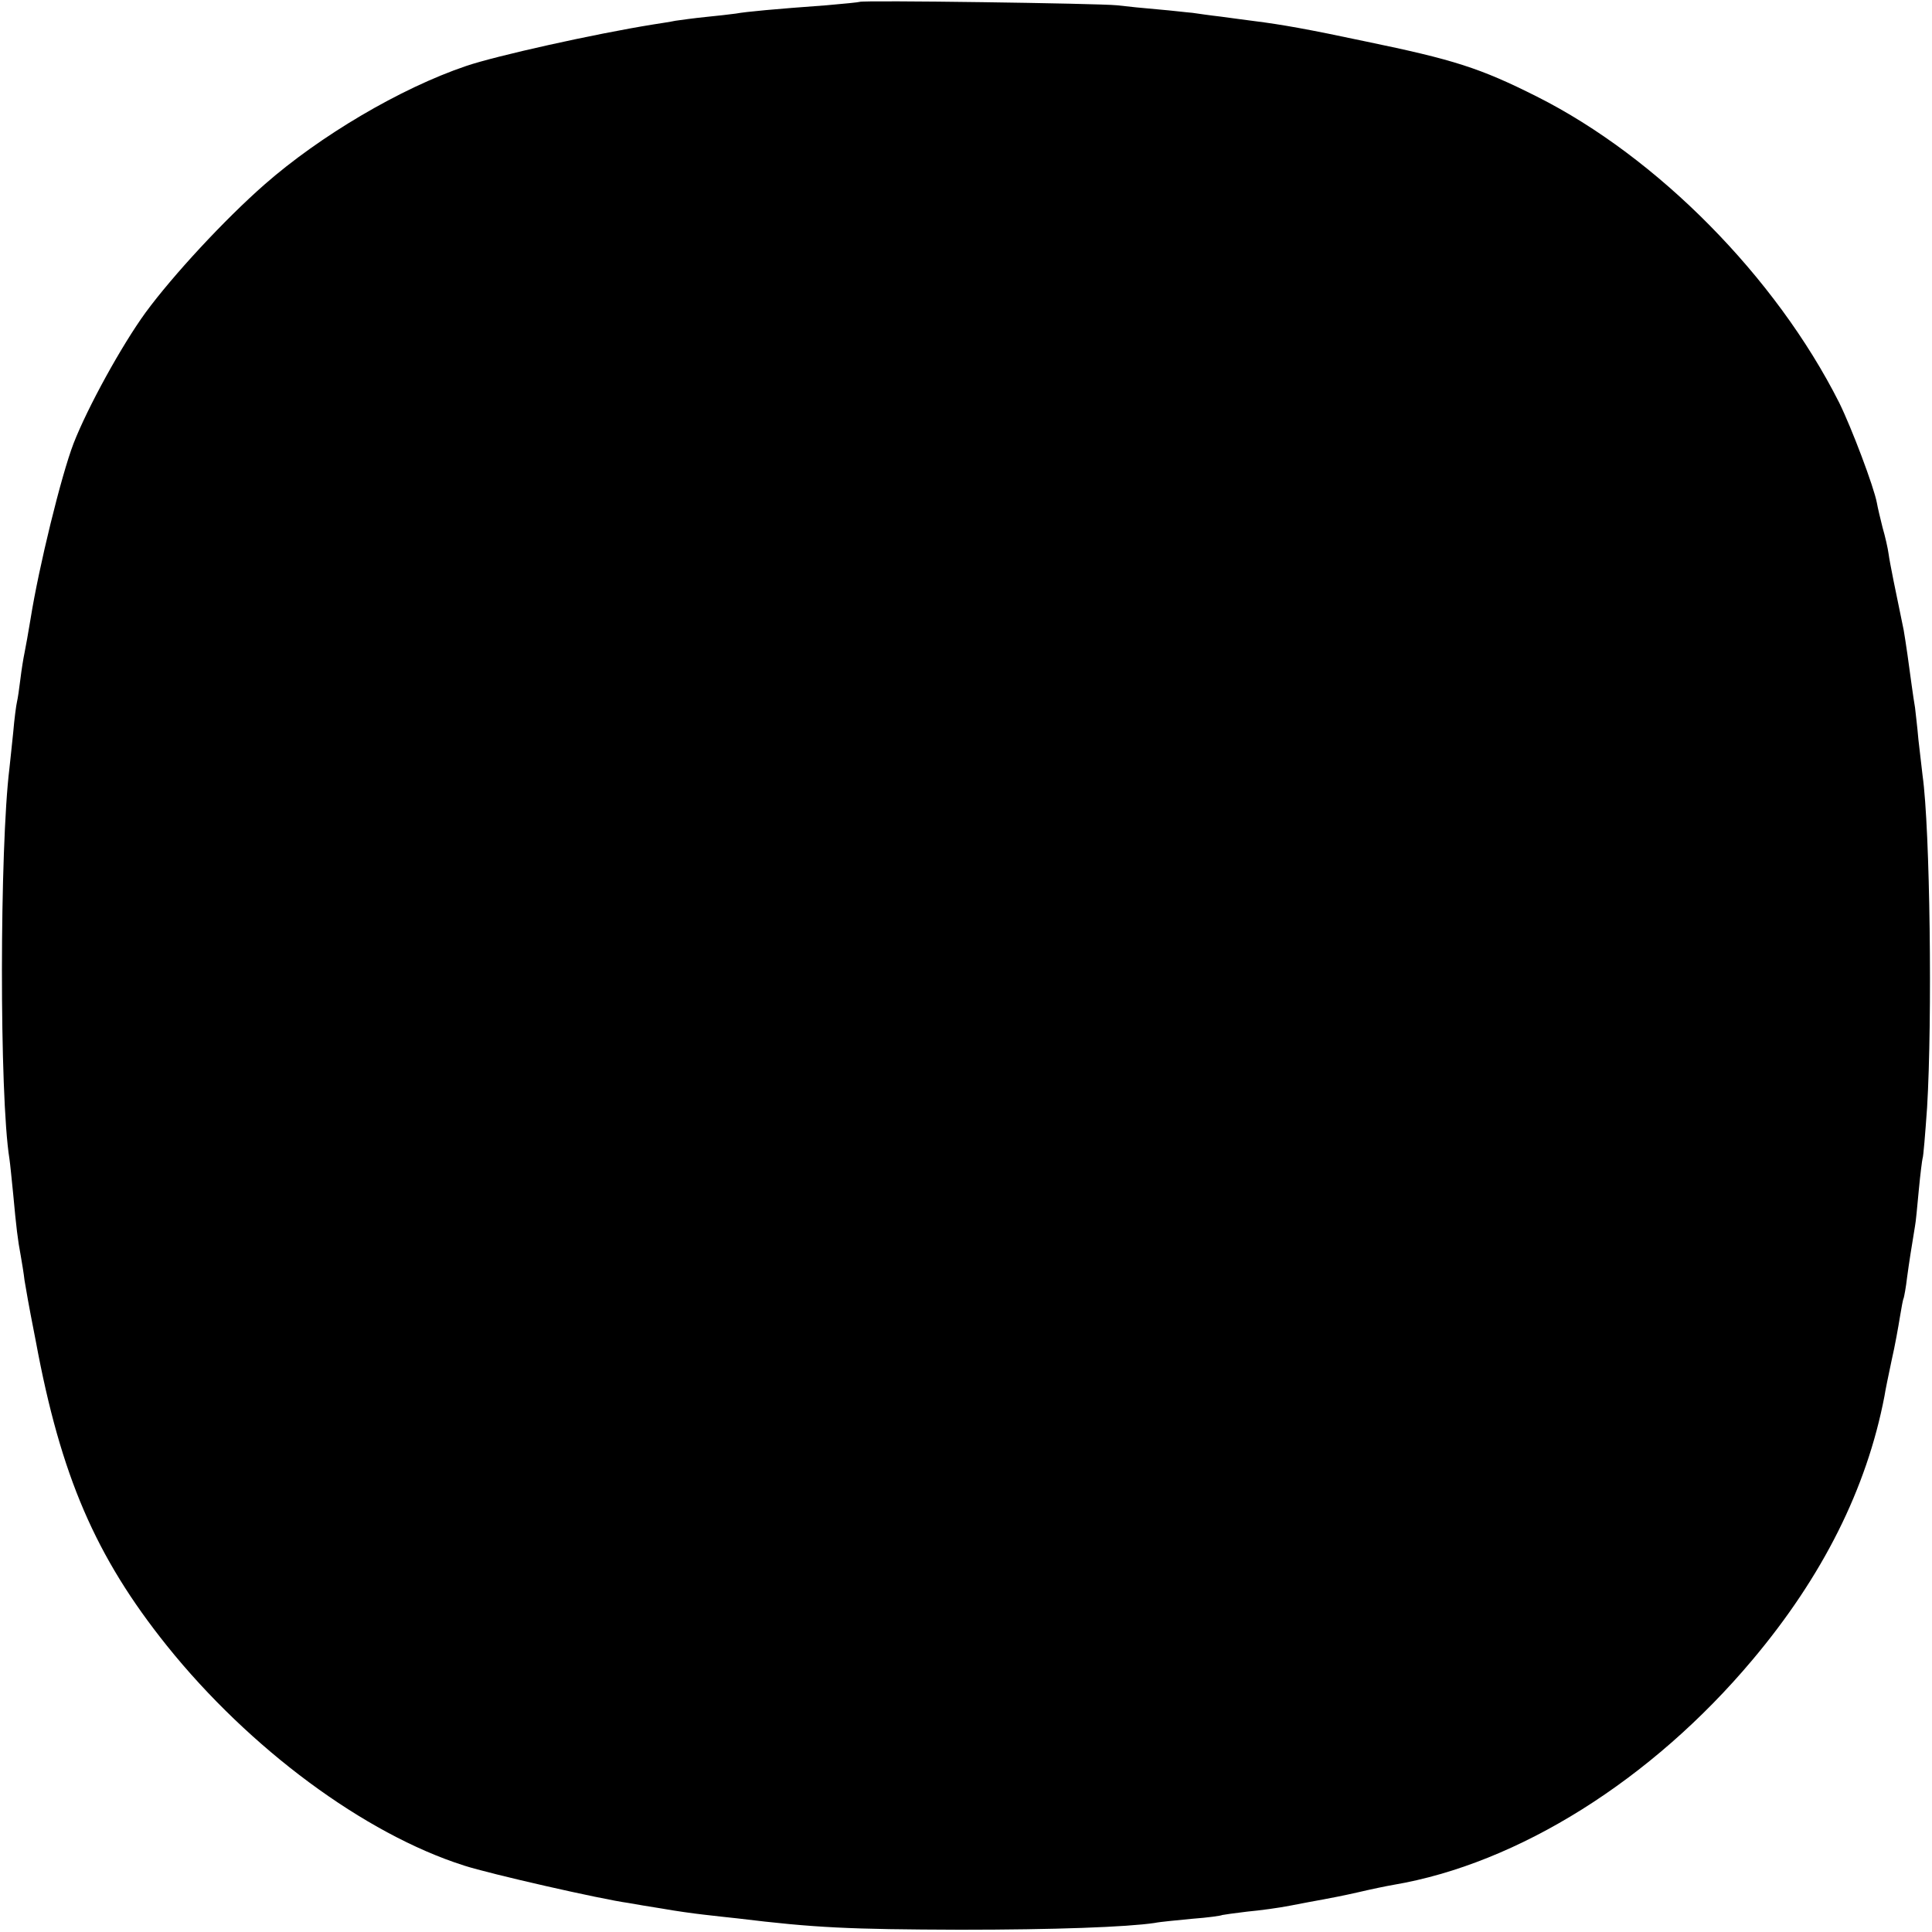 <?xml version="1.0" standalone="no"?>
<!DOCTYPE svg PUBLIC "-//W3C//DTD SVG 20010904//EN"
 "http://www.w3.org/TR/2001/REC-SVG-20010904/DTD/svg10.dtd">
<svg version="1.0" xmlns="http://www.w3.org/2000/svg"
 width="512pt" height="512pt" viewBox="0 0 512 512"
 preserveAspectRatio="xMidYMid meet">
<g transform="translate(0,512) scale(0.1,-0.1)"
fill="#000000" stroke="none">
<path d="M2278 5115 c-2 -1 -41 -5 -88 -9 -137 -10 -213 -17 -240 -22 -14 -2
-50 -6 -80 -9 -30 -3 -66 -8 -80 -10 -14 -3 -41 -7 -60 -10 -155 -25 -416 -83
-495 -110 -174 -59 -387 -185 -534 -314 -106 -93 -243 -241 -315 -339 -64 -88
-154 -252 -191 -347 -33 -86 -92 -327 -114 -465 -6 -36 -13 -76 -16 -90 -3
-14 -8 -45 -11 -70 -3 -25 -7 -52 -9 -60 -2 -8 -7 -45 -10 -81 -4 -36 -8 -79
-10 -95 -26 -211 -27 -868 0 -1035 2 -13 6 -55 10 -94 8 -87 12 -121 20 -163
3 -17 8 -47 10 -65 3 -17 7 -41 9 -52 2 -11 11 -60 21 -110 66 -356 158 -570
347 -806 219 -273 524 -499 788 -583 68 -22 362 -89 435 -99 17 -3 57 -10 90
-15 33 -6 83 -13 110 -16 28 -3 68 -8 90 -10 205 -25 295 -29 590 -30 249 0
441 7 515 18 14 3 59 7 99 11 41 3 77 8 80 10 4 1 33 5 66 9 33 3 85 10 115
16 30 6 69 13 85 16 17 3 58 11 93 19 34 8 77 17 95 20 330 56 684 278 951
596 186 221 303 454 350 699 2 14 11 57 19 95 9 39 18 90 22 115 4 24 8 47 10
50 1 3 6 28 9 55 6 44 11 75 21 136 2 9 6 52 10 95 4 43 9 81 10 84 2 3 7 64
12 135 14 232 8 738 -12 880 -2 17 -7 59 -11 95 -3 36 -8 74 -9 85 -2 11 -6
38 -9 60 -3 22 -8 58 -11 80 -3 23 -8 52 -10 65 -21 101 -37 179 -40 202 -2
15 -9 46 -16 70 -6 24 -13 53 -15 65 -8 43 -67 199 -100 266 -168 333 -481
650 -801 811 -151 76 -221 98 -453 146 -155 33 -224 45 -295 54 -22 3 -62 8
-90 12 -27 3 -61 8 -75 10 -14 1 -54 6 -90 9 -36 3 -85 8 -110 11 -48 5 -677
14 -682 9z"/>
</g>
</svg>

